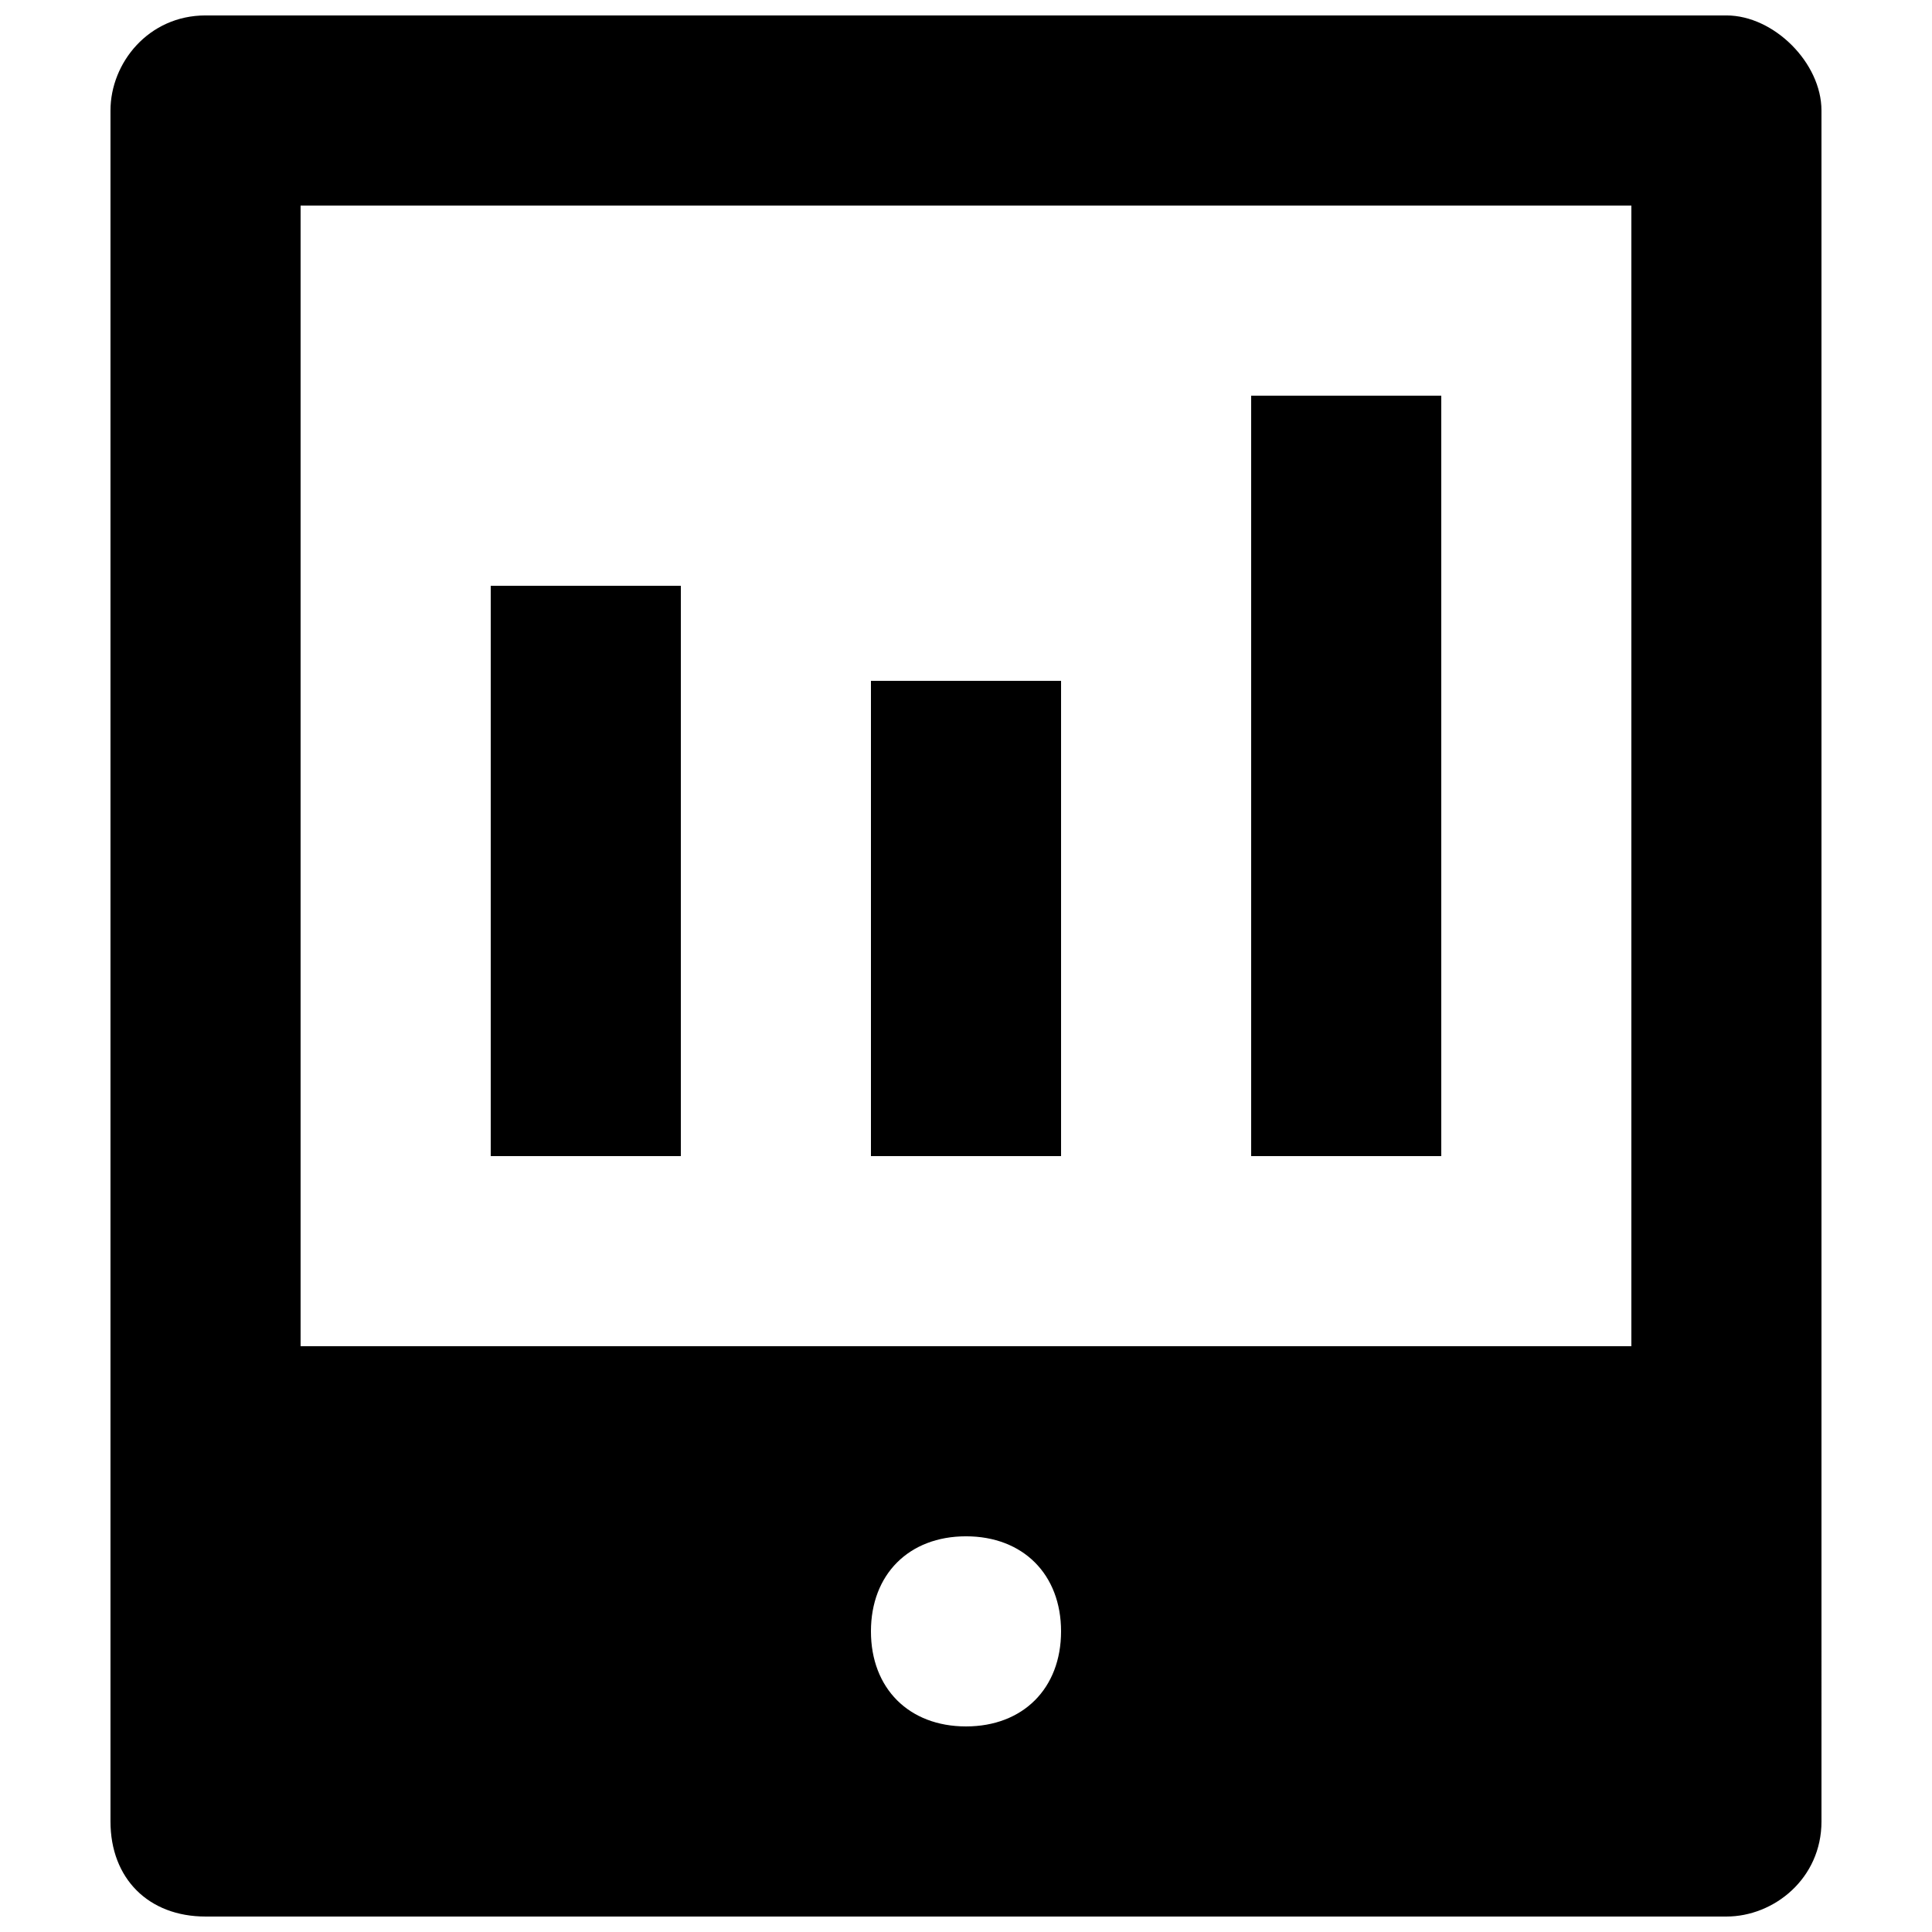 <?xml version="1.0" encoding="UTF-8"?>
<!-- Uploaded to: ICON Repo, www.iconrepo.com, Generator: ICON Repo Mixer Tools -->
<svg width="800px" height="800px" version="1.1" viewBox="144 144 512 512" xmlns="http://www.w3.org/2000/svg">
 <defs>
  <clipPath id="a">
   <path d="m173 148.09h454v503.81h-454z"/>
  </clipPath>
 </defs>
 <path d="m475.57 248.86h50.383v201.52h-50.383z"/>
 <path d="m374.81 324.43h50.383v125.95h-50.383z"/>
 <path d="m274.05 299.24h50.383v151.14h-50.383z"/>
 <g clip-path="url(#a)">
  <path d="m601.52 148.09h-403.05c-15.117 0-25.191 12.594-25.191 25.191v453.43c0 15.113 10.078 25.191 25.191 25.191h403.05c12.594 0 25.191-10.078 25.191-25.191l-0.004-453.43c0-12.598-12.594-25.191-25.188-25.191zm-201.52 453.43c-15.113 0-25.191-10.078-25.191-25.191s10.078-25.191 25.191-25.191 25.191 10.078 25.191 25.191c-0.004 15.113-10.078 25.191-25.191 25.191zm176.33-100.76h-352.67v-302.29h352.67z"/>
 </g>
</svg>